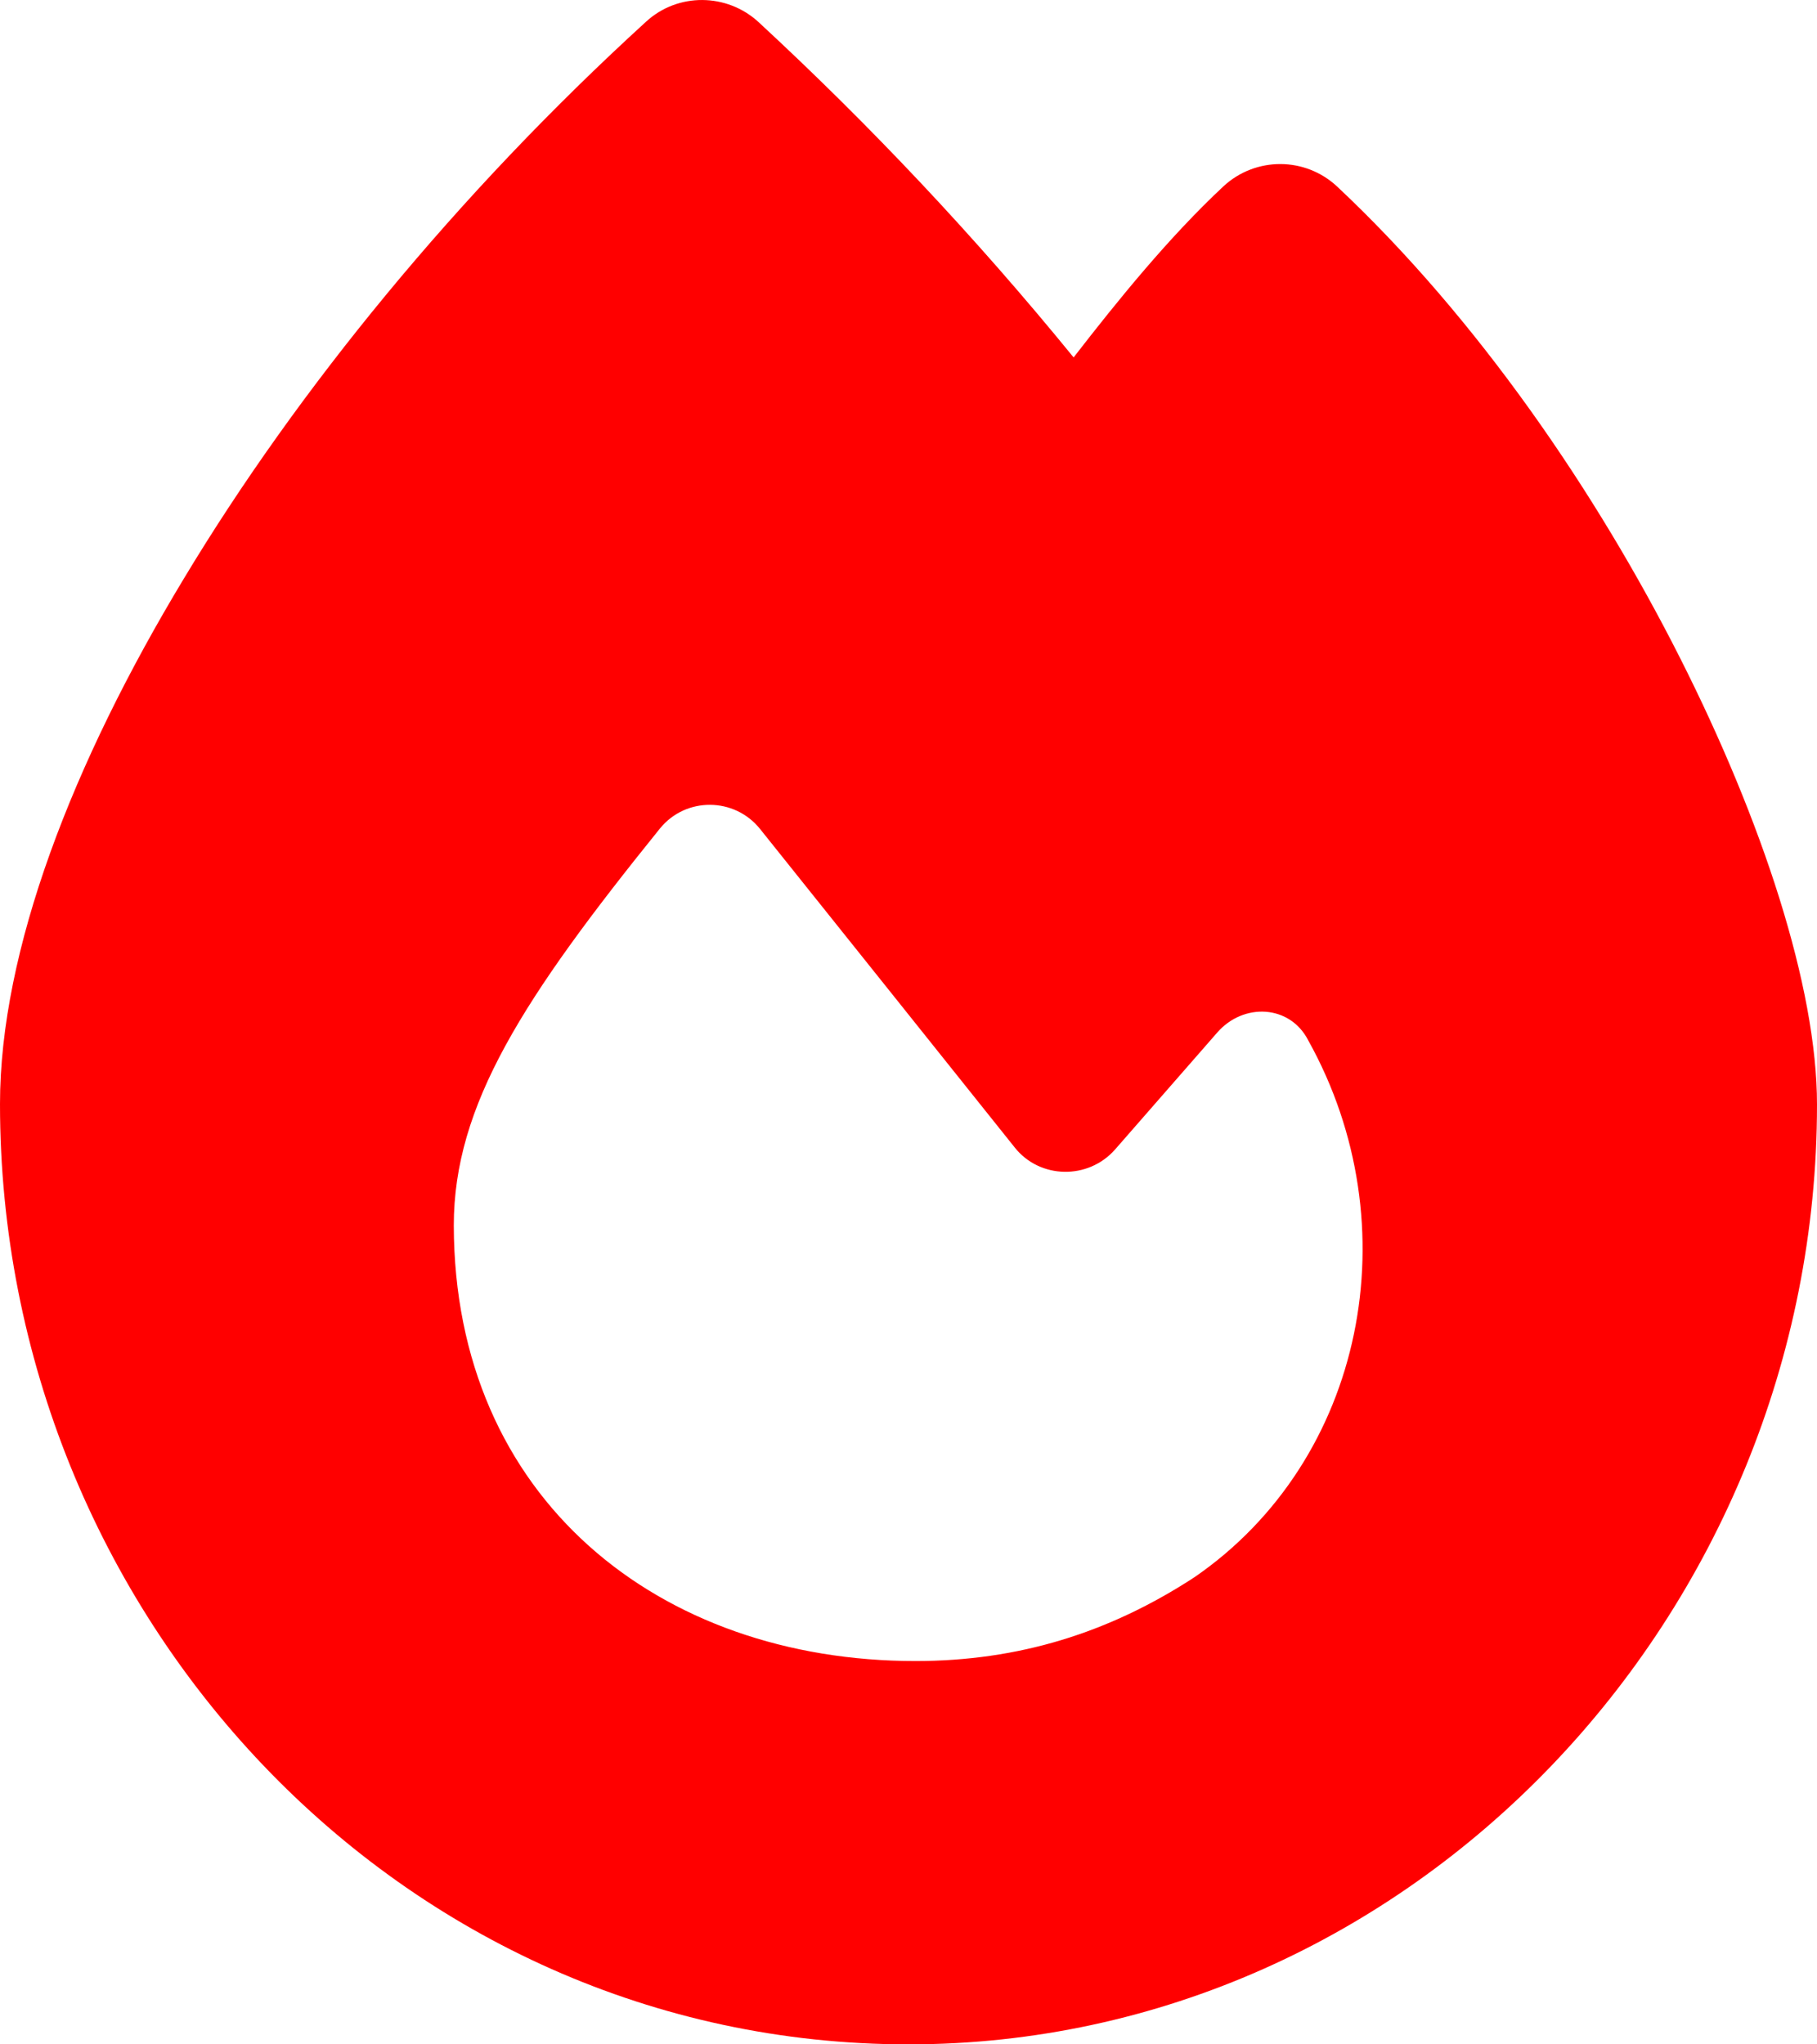 <svg xmlns="http://www.w3.org/2000/svg" fill="none" viewBox="0 0 16 18" height="18" width="16">
<path fill="#FF0000" d="M5.689 0.191C5.968 -0.066 6.4 -0.062 6.679 0.194C7.664 1.105 8.589 2.086 9.454 3.147C9.846 2.641 10.293 2.089 10.775 1.639C11.057 1.379 11.493 1.379 11.775 1.643C13.011 2.803 14.057 4.335 14.793 5.791C15.518 7.225 16 8.691 16 9.725C16 14.21 12.436 18 8 18C3.514 18 0 14.207 0 9.721C0 8.371 0.636 6.722 1.621 5.091C2.618 3.435 4.025 1.709 5.689 0.191ZM8.061 14.625C8.964 14.625 9.764 14.379 10.518 13.887C12.021 12.853 12.425 10.786 11.521 9.162C11.361 8.846 10.95 8.825 10.718 9.092L9.818 10.122C9.582 10.389 9.157 10.382 8.936 10.104C8.346 9.366 7.293 8.048 6.693 7.299C6.468 7.018 6.039 7.014 5.811 7.295C4.604 8.79 3.996 9.732 3.996 10.79C4 13.198 5.807 14.625 8.061 14.625Z"></path>
</svg>
